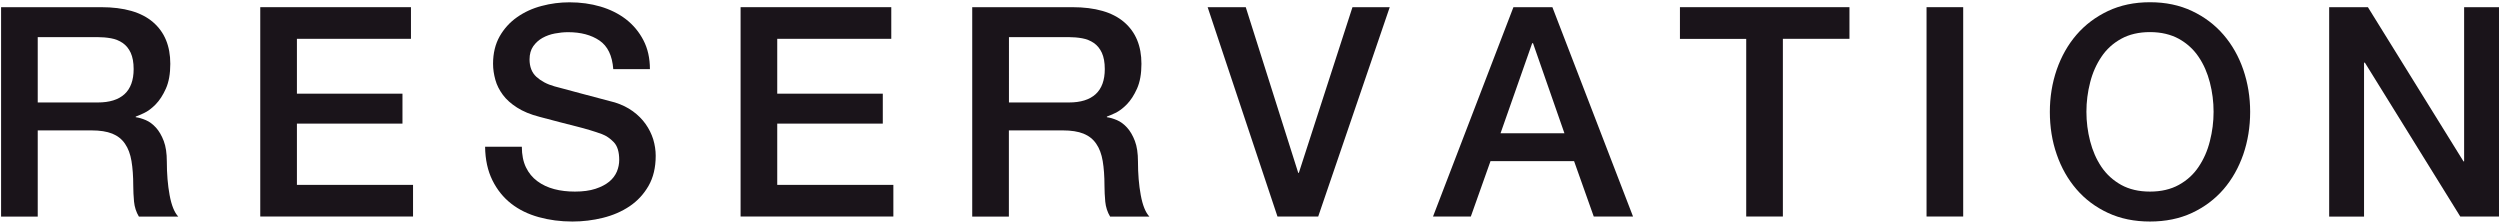 <?xml version="1.0" encoding="utf-8"?>
<!-- Generator: Adobe Illustrator 23.0.2, SVG Export Plug-In . SVG Version: 6.00 Build 0)  -->
<svg version="1.1" id="Layer_1" xmlns="http://www.w3.org/2000/svg" xmlns:xlink="http://www.w3.org/1999/xlink" x="0px" y="0px"
	 width="324px" height="29px" viewBox="0 0 324 29" style="enable-background:new 0 0 324 29;" xml:space="preserve">
<style type="text/css">
	.st0{fill:#1A141A;}
</style>
<g>
	<path class="st0" d="M0.14,0.93H13.1c2.99,0,5.23,0.65,6.73,1.94s2.24,3.09,2.24,5.4c0,1.29-0.19,2.36-0.57,3.21
		c-0.38,0.85-0.82,1.53-1.33,2.05c-0.51,0.52-1.01,0.89-1.5,1.12s-0.85,0.38-1.08,0.46v0.08c0.4,0.05,0.84,0.18,1.31,0.38
		c0.47,0.2,0.91,0.53,1.31,0.97c0.4,0.44,0.74,1.02,1.01,1.73c0.27,0.71,0.4,1.6,0.4,2.66c0,1.6,0.12,3.05,0.36,4.35
		c0.24,1.31,0.61,2.24,1.12,2.79H18c-0.35-0.58-0.56-1.23-0.63-1.94c-0.06-0.71-0.1-1.39-0.1-2.05c0-1.24-0.08-2.31-0.23-3.21
		c-0.15-0.9-0.43-1.65-0.84-2.24c-0.41-0.6-0.96-1.03-1.65-1.31c-0.7-0.28-1.59-0.42-2.68-0.42H4.89v11.17H0.14V0.93z M4.89,13.28
		h7.79c1.52,0,2.67-0.36,3.46-1.08c0.78-0.72,1.18-1.8,1.18-3.25c0-0.86-0.13-1.56-0.38-2.11c-0.25-0.54-0.6-0.97-1.04-1.27
		c-0.44-0.3-0.95-0.51-1.52-0.61c-0.57-0.1-1.16-0.15-1.77-0.15H4.89V13.28z"/>
	<path class="st0" d="M33.73,0.93h19.53v4.1H38.48v7.11h13.68v3.88H38.48v7.94h15.05v4.1h-19.8V0.93z"/>
	<path class="st0" d="M67.63,19.02c0,1.04,0.18,1.93,0.53,2.66c0.35,0.73,0.85,1.34,1.48,1.8c0.63,0.47,1.36,0.81,2.19,1.03
		c0.82,0.22,1.72,0.32,2.68,0.32c1.04,0,1.93-0.12,2.66-0.36c0.73-0.24,1.33-0.55,1.79-0.93s0.78-0.82,0.99-1.31
		c0.2-0.49,0.3-0.99,0.3-1.5c0-1.04-0.23-1.81-0.7-2.3c-0.47-0.49-0.98-0.84-1.54-1.05c-0.96-0.35-2.08-0.69-3.36-1.01
		c-1.28-0.32-2.86-0.73-4.73-1.23c-1.17-0.3-2.13-0.7-2.91-1.2c-0.77-0.49-1.39-1.04-1.84-1.65s-0.78-1.25-0.97-1.94
		S63.9,8.98,63.9,8.27c0-1.37,0.29-2.55,0.85-3.55c0.57-1,1.32-1.83,2.26-2.49c0.94-0.66,2-1.15,3.19-1.46
		c1.19-0.32,2.39-0.47,3.61-0.47c1.42,0,2.75,0.18,4.01,0.55c1.25,0.37,2.36,0.92,3.31,1.65c0.95,0.74,1.7,1.64,2.26,2.72
		c0.56,1.08,0.84,2.32,0.84,3.74h-4.75c-0.13-1.75-0.72-2.98-1.79-3.71c-1.06-0.72-2.42-1.08-4.07-1.08c-0.56,0-1.13,0.06-1.71,0.17
		c-0.58,0.11-1.11,0.3-1.6,0.57c-0.48,0.27-0.88,0.63-1.2,1.08c-0.32,0.46-0.48,1.03-0.48,1.71c0,0.96,0.3,1.72,0.89,2.26
		c0.6,0.54,1.37,0.96,2.34,1.23c0.1,0.03,0.5,0.13,1.2,0.32c0.7,0.19,1.48,0.4,2.34,0.63c0.86,0.23,1.7,0.45,2.53,0.67
		s1.41,0.37,1.77,0.47c0.89,0.28,1.66,0.66,2.32,1.14c0.66,0.48,1.21,1.03,1.65,1.65c0.44,0.62,0.77,1.29,0.99,1.99
		c0.21,0.71,0.32,1.42,0.32,2.13c0,1.52-0.31,2.82-0.93,3.9c-0.62,1.08-1.44,1.96-2.45,2.64s-2.17,1.18-3.46,1.5
		s-2.61,0.48-3.95,0.48c-1.55,0-3-0.19-4.37-0.57c-1.37-0.38-2.56-0.96-3.57-1.75c-1.01-0.79-1.82-1.79-2.43-3.02
		c-0.61-1.23-0.93-2.68-0.95-4.35H67.63z"/>
	<path class="st0" d="M95.98,0.93h19.53v4.1h-14.78v7.11h13.68v3.88h-13.68v7.94h15.05v4.1h-19.8V0.93z"/>
	<path class="st0" d="M126,0.93h12.96c2.99,0,5.23,0.65,6.73,1.94s2.24,3.09,2.24,5.4c0,1.29-0.19,2.36-0.57,3.21
		c-0.38,0.85-0.82,1.53-1.33,2.05c-0.51,0.52-1.01,0.89-1.5,1.12s-0.85,0.38-1.08,0.46v0.08c0.4,0.05,0.84,0.18,1.31,0.38
		c0.47,0.2,0.91,0.53,1.31,0.97c0.4,0.44,0.74,1.02,1.01,1.73c0.27,0.71,0.4,1.6,0.4,2.66c0,1.6,0.12,3.05,0.36,4.35
		c0.24,1.31,0.61,2.24,1.12,2.79h-5.09c-0.35-0.58-0.56-1.23-0.63-1.94c-0.06-0.71-0.1-1.39-0.1-2.05c0-1.24-0.08-2.31-0.23-3.21
		c-0.15-0.9-0.43-1.65-0.84-2.24c-0.41-0.6-0.96-1.03-1.65-1.31c-0.7-0.28-1.59-0.42-2.68-0.42h-6.99v11.17H126V0.93z M130.75,13.28
		h7.79c1.52,0,2.67-0.36,3.46-1.08c0.78-0.72,1.18-1.8,1.18-3.25c0-0.86-0.13-1.56-0.38-2.11c-0.25-0.54-0.6-0.97-1.04-1.27
		c-0.44-0.3-0.95-0.51-1.52-0.61c-0.57-0.1-1.16-0.15-1.77-0.15h-7.71V13.28z"/>
	<path class="st0" d="M156.51,0.93h4.94l6.8,21.47h0.08l6.95-21.47h4.83l-9.27,27.13h-5.28L156.51,0.93z"/>
	<path class="st0" d="M196.14,0.93h5.05l10.45,27.13h-5.09l-2.55-7.18h-10.83l-2.55,7.18h-4.9L196.14,0.93z M194.47,17.27h8.28
		l-4.07-11.67h-0.11L194.47,17.27z"/>
	<path class="st0" d="M217.73,0.93h21.96v4.1h-8.63v23.03h-4.75V5.04h-8.59V0.93z"/>
	<path class="st0" d="M249.68,0.93h4.75v27.13h-4.75V0.93z"/>
	<path class="st0" d="M278.64,0.29c2.03,0,3.84,0.38,5.45,1.14c1.61,0.76,2.97,1.79,4.08,3.08c1.11,1.29,1.97,2.8,2.56,4.52
		c0.59,1.72,0.89,3.55,0.89,5.47c0,1.95-0.3,3.79-0.89,5.51c-0.6,1.72-1.45,3.23-2.56,4.52c-1.12,1.29-2.48,2.31-4.08,3.06
		c-1.61,0.75-3.43,1.12-5.45,1.12c-2.03,0-3.84-0.37-5.45-1.12s-2.97-1.77-4.08-3.06s-1.97-2.8-2.56-4.52
		c-0.6-1.72-0.89-3.56-0.89-5.51c0-1.92,0.3-3.75,0.89-5.47c0.6-1.72,1.45-3.23,2.56-4.52s2.48-2.32,4.08-3.08
		C274.8,0.67,276.61,0.29,278.64,0.29z M278.64,4.16c-1.44,0-2.69,0.29-3.74,0.87c-1.05,0.58-1.91,1.36-2.56,2.34
		c-0.66,0.98-1.15,2.08-1.46,3.32c-0.32,1.24-0.48,2.51-0.48,3.8s0.16,2.56,0.48,3.8c0.32,1.24,0.8,2.35,1.46,3.33
		c0.66,0.98,1.51,1.75,2.56,2.34c1.05,0.58,2.3,0.87,3.74,0.87s2.69-0.29,3.74-0.87c1.05-0.58,1.91-1.36,2.56-2.34
		c0.66-0.98,1.15-2.08,1.46-3.33c0.32-1.24,0.48-2.51,0.48-3.8s-0.16-2.56-0.48-3.8c-0.32-1.24-0.8-2.35-1.46-3.32
		c-0.66-0.98-1.51-1.75-2.56-2.34C281.33,4.46,280.08,4.16,278.64,4.16z"/>
	<path class="st0" d="M301.86,0.93h5.02l12.39,19.99h0.08V0.93h4.52v27.13h-5.02L306.49,8.12h-0.11v19.95h-4.52V0.93z"/>
</g>
</svg>
